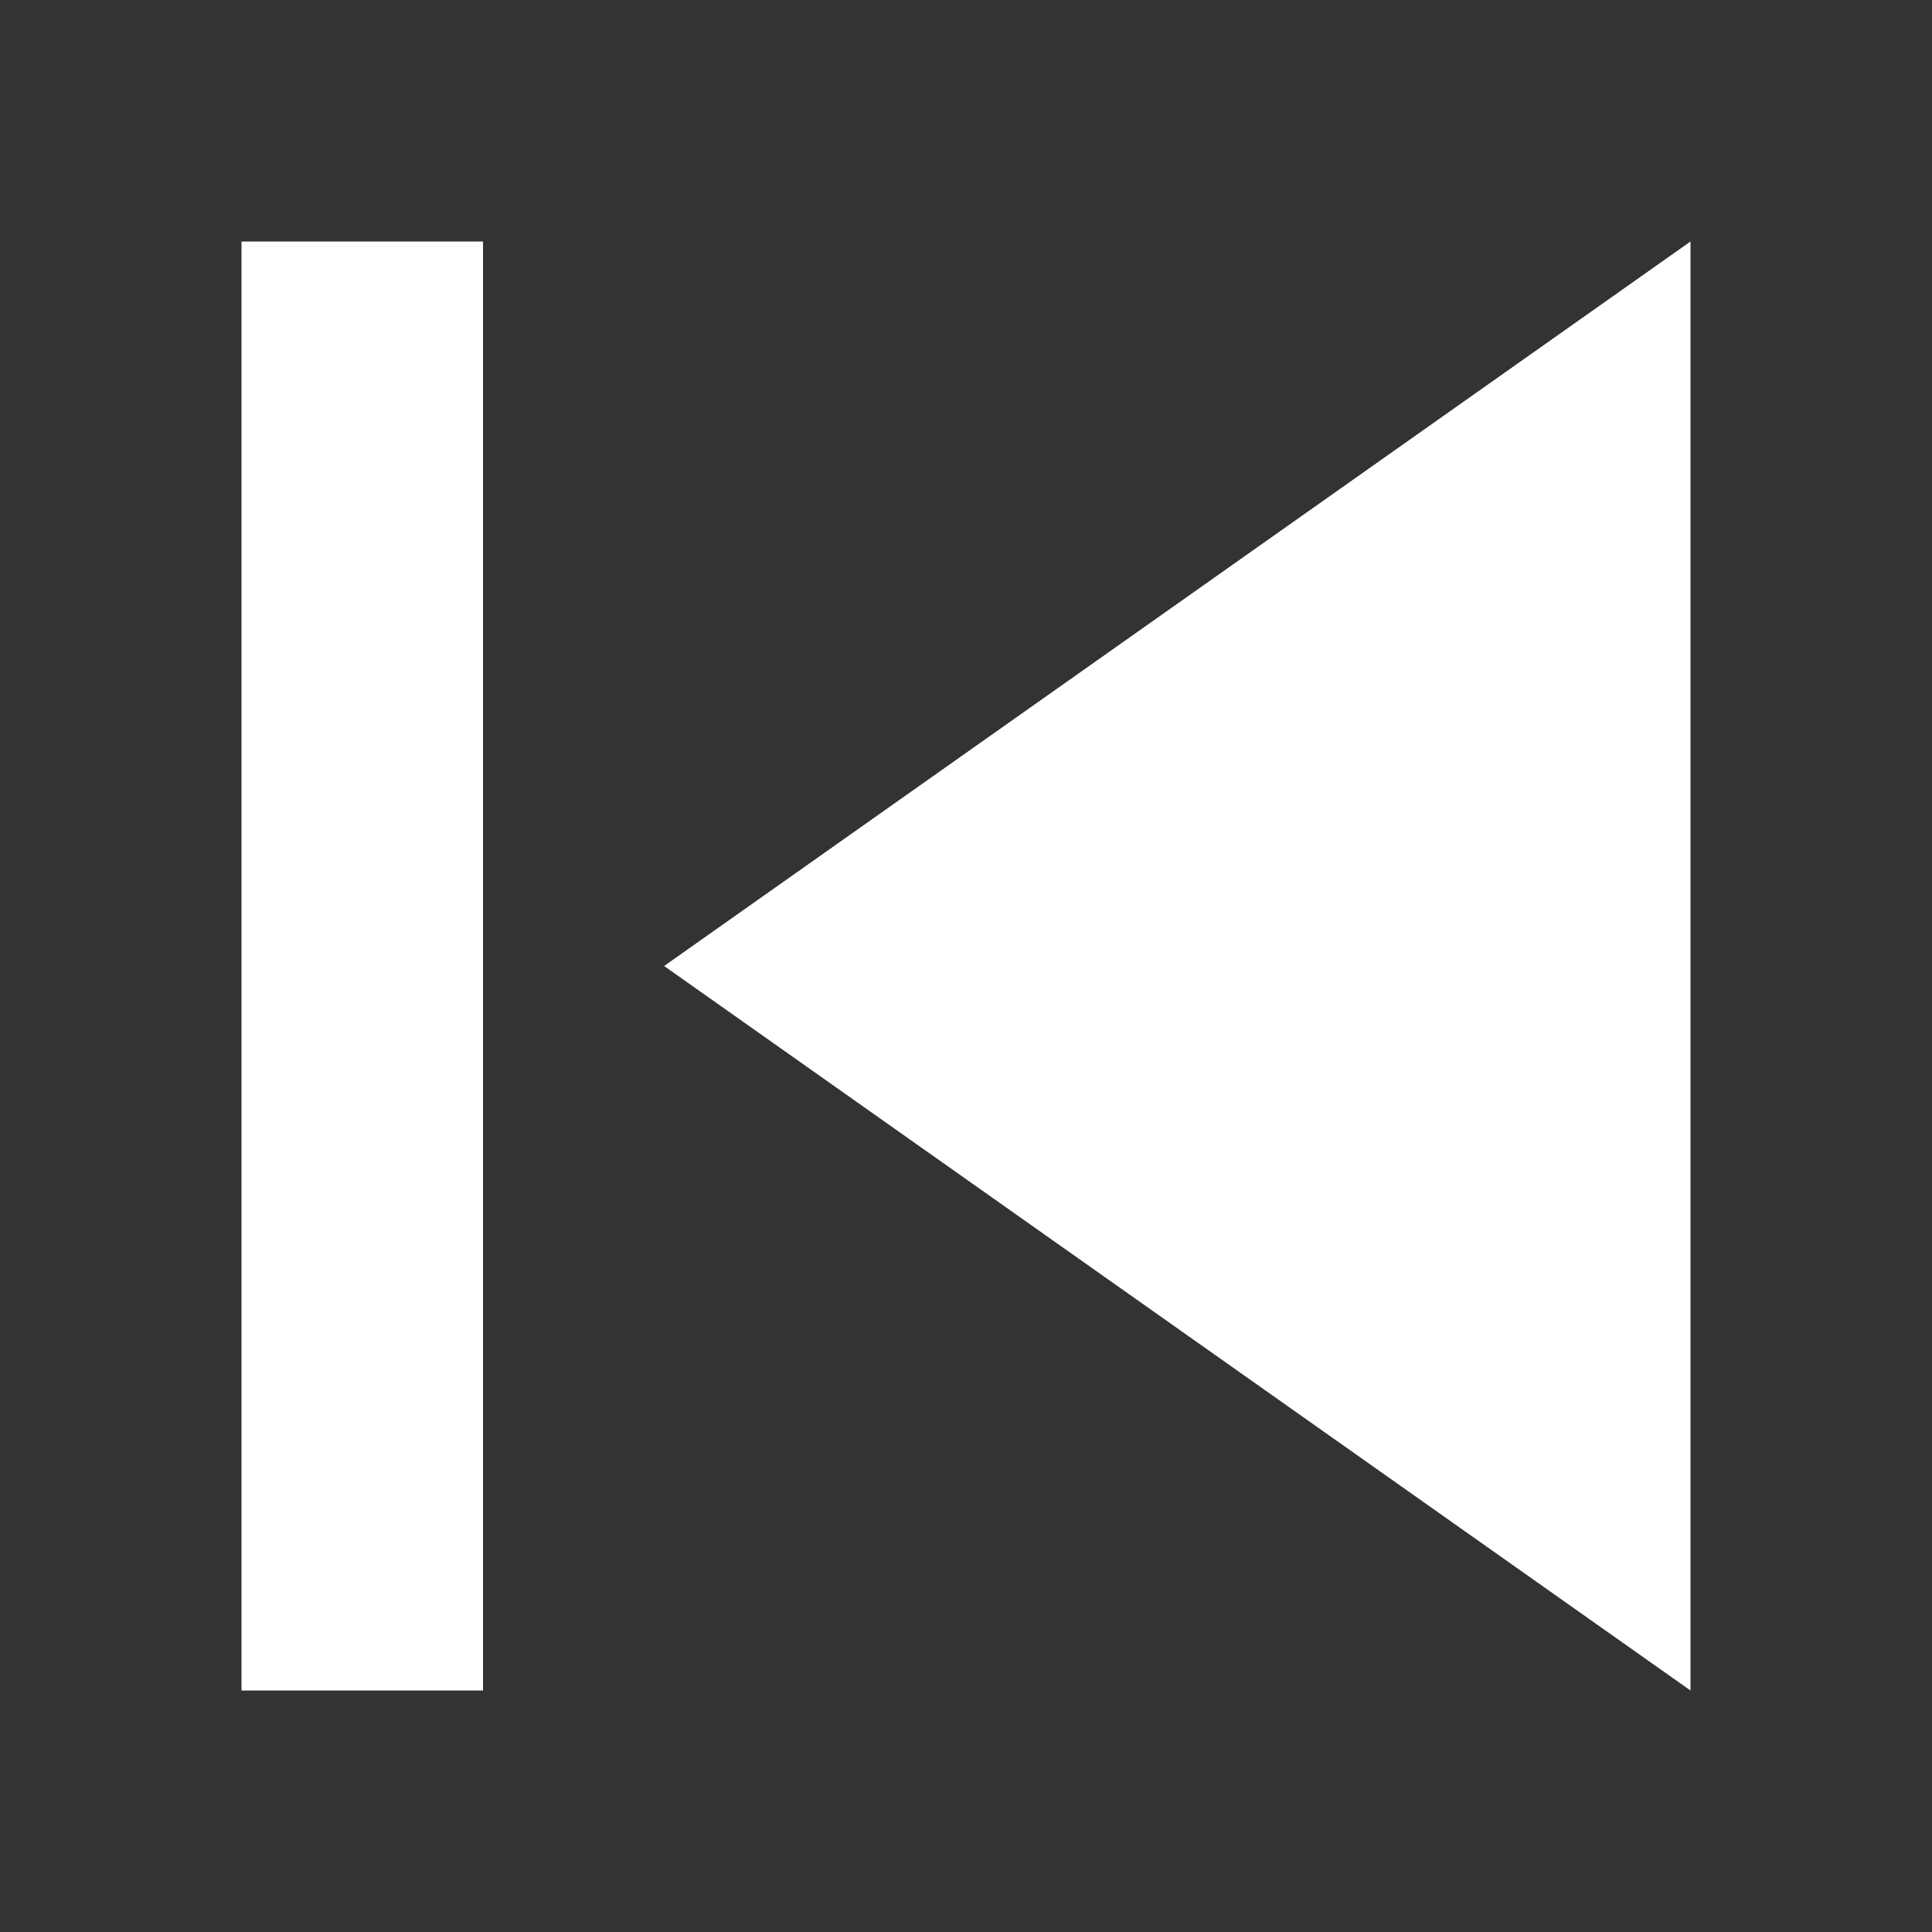 <svg xmlns="http://www.w3.org/2000/svg" viewBox="0 0 16 16"><rect x="0" y="0" width="16" height="16" fill="#333333" stroke="none"/><defs><style>.a{fill:#fff;}</style></defs><title>ic_skip_prev</title><path class="a" d="M14,2,5.5,8,14,14ZM4,14V2H2V14Z"/></svg>